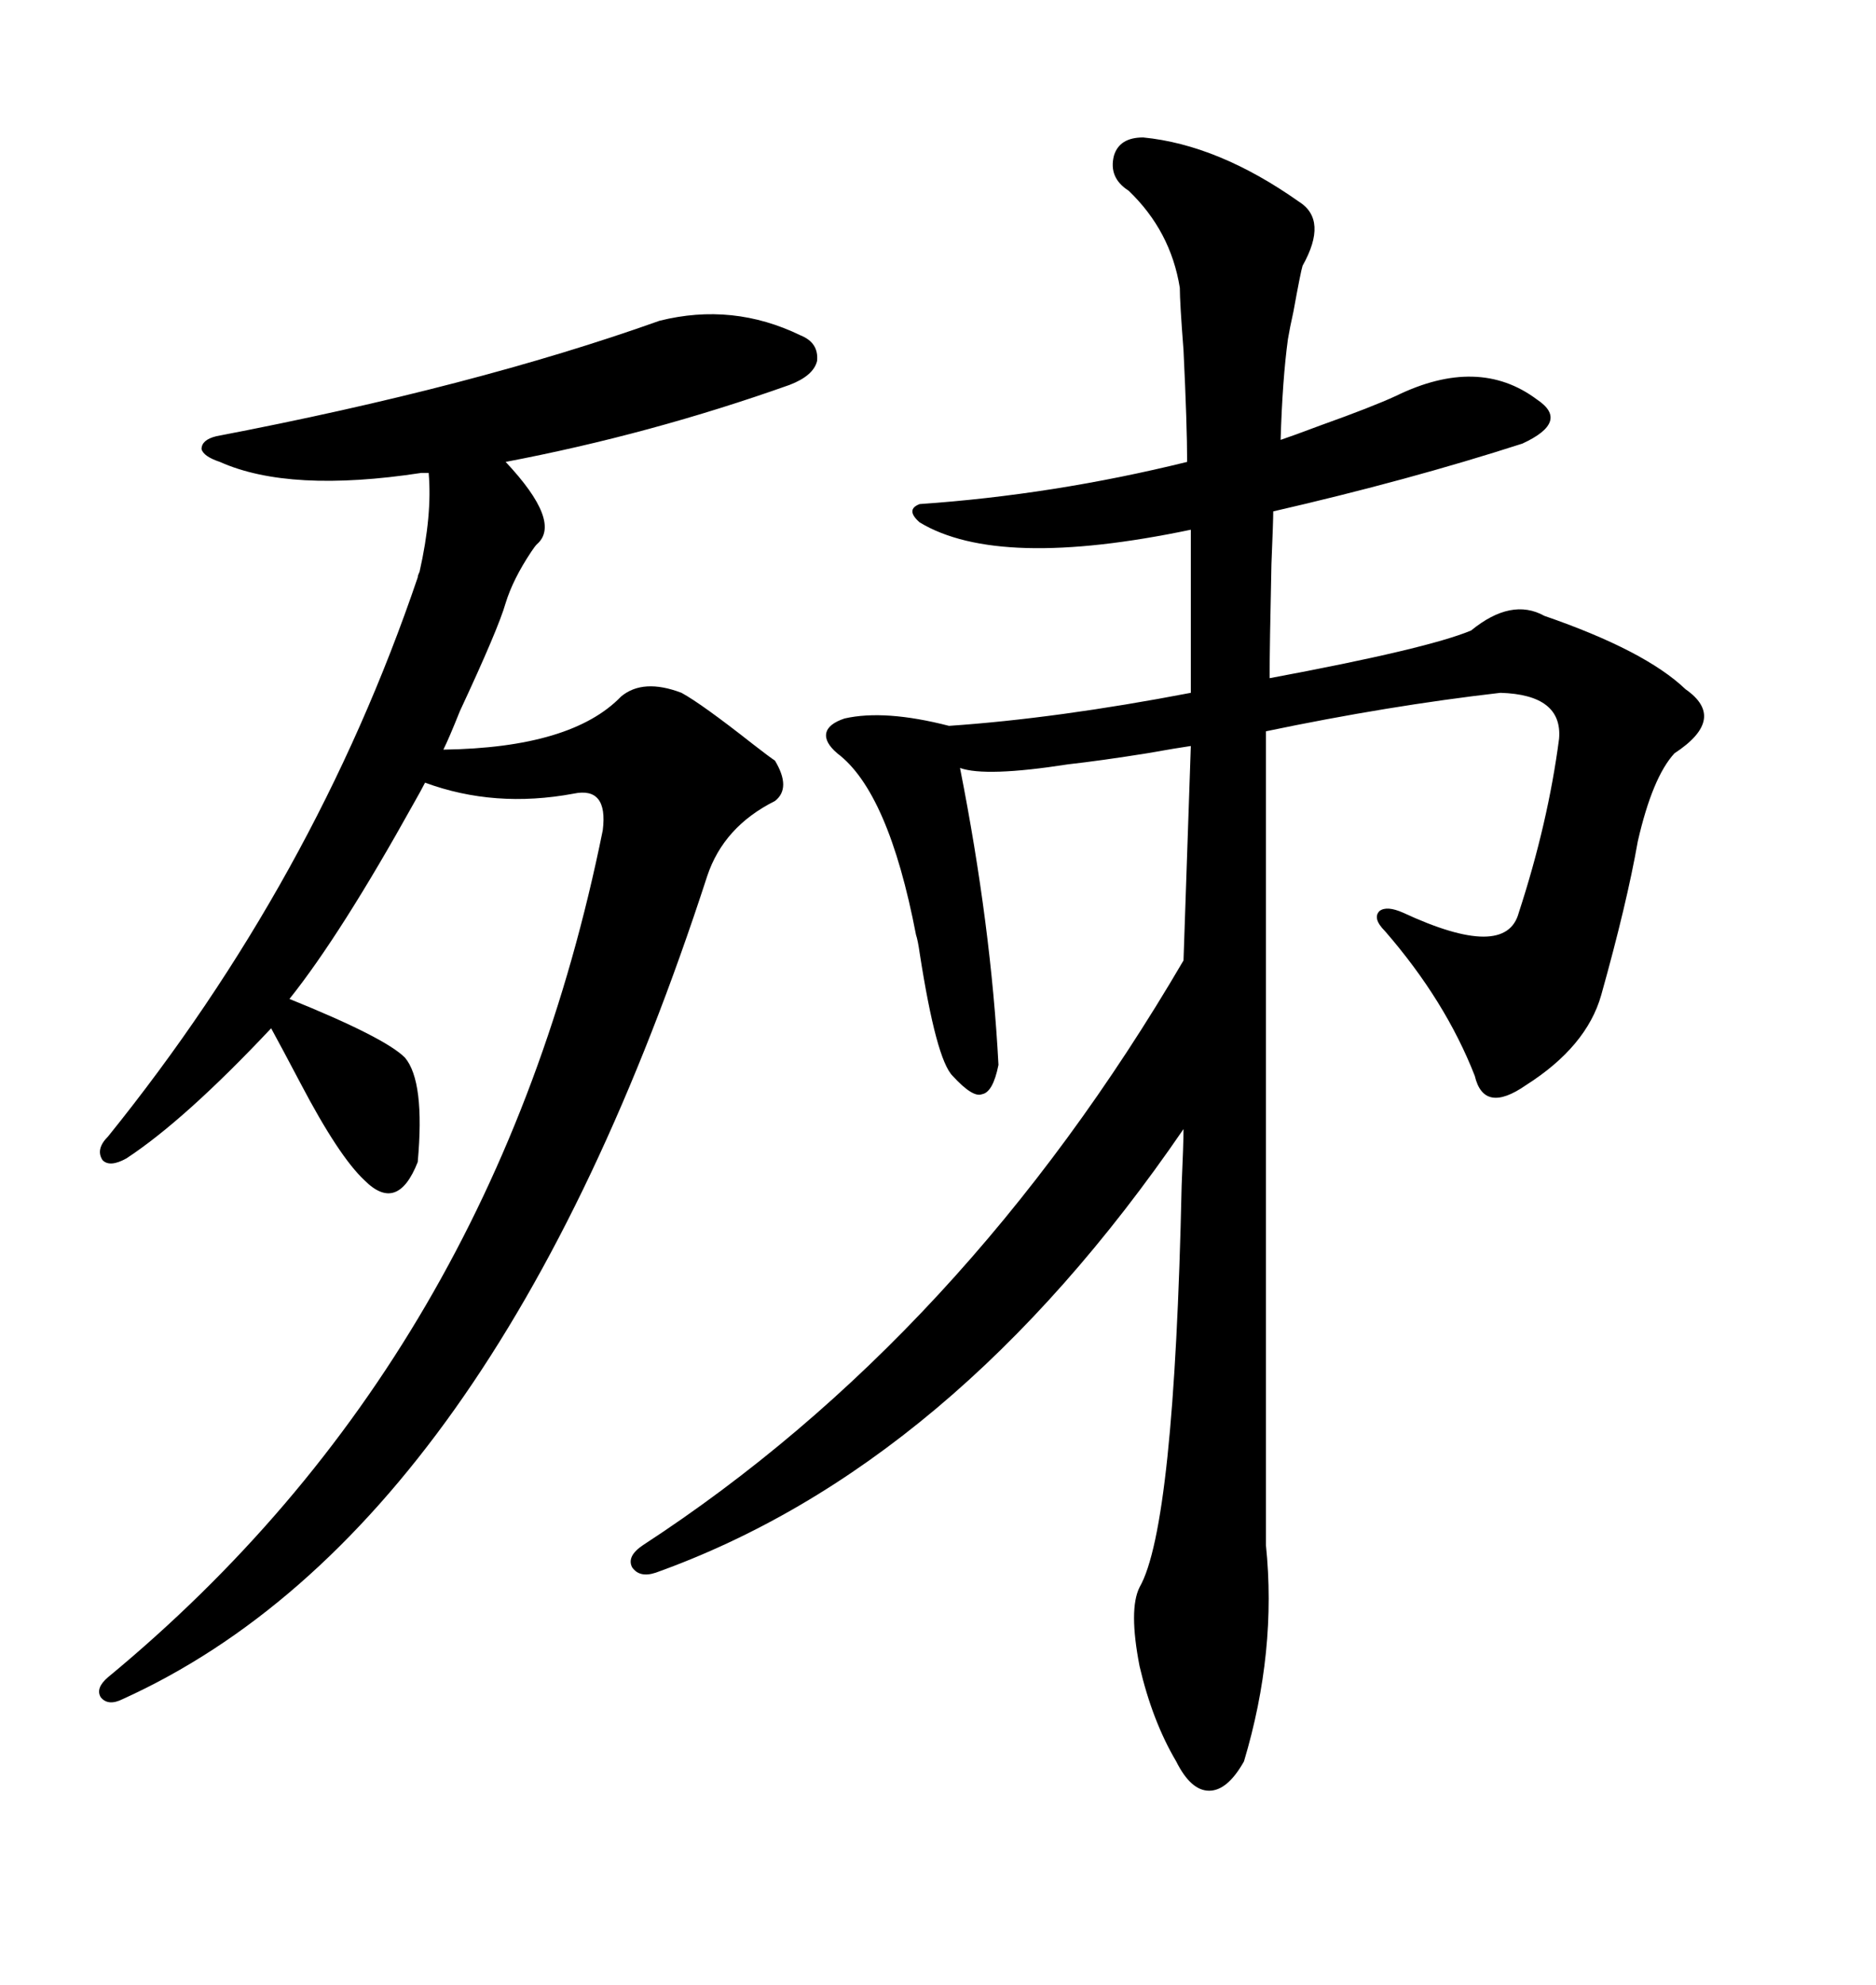 <svg xmlns="http://www.w3.org/2000/svg" xmlns:xlink="http://www.w3.org/1999/xlink" width="300" height="317.285"><path d="M182.81 21.97L182.81 21.97Q194.82 23.14 207.71 32.23L207.71 32.23Q212.40 35.16 208.30 42.48L208.30 42.48Q208.01 43.36 206.84 49.80L206.84 49.80Q206.25 52.44 205.96 54.20L205.96 54.20Q205.08 60.64 204.79 70.31L204.79 70.31Q206.54 69.73 211.23 67.97L211.23 67.97Q219.43 65.04 223.24 63.28L223.24 63.28Q236.43 56.84 245.80 63.87L245.80 63.87Q248.44 65.63 247.85 67.38L247.85 67.38Q247.27 69.14 243.46 70.90L243.46 70.90Q225.29 76.76 203.61 81.74L203.61 81.74Q203.61 83.20 203.32 90.23L203.32 90.23Q203.03 103.42 203.03 108.40L203.03 108.40Q228.22 103.71 235.25 100.78L235.25 100.78Q241.70 95.51 246.97 98.44L246.97 98.44Q263.09 104.00 269.53 110.16L269.53 110.16Q276.27 114.84 267.77 120.41L267.77 120.41Q264.26 124.22 261.91 134.47L261.91 134.47Q260.16 144.43 256.05 159.08L256.05 159.08Q253.71 167.29 244.04 173.44L244.04 173.44Q237.30 178.13 235.84 171.97L235.84 171.97Q231.15 159.96 221.48 148.83L221.48 148.83Q219.43 146.78 220.61 145.61L220.61 145.61Q221.78 144.73 224.41 145.90L224.41 145.90Q240.82 153.52 242.87 145.90L242.87 145.90Q247.56 131.54 249.32 118.07L249.32 118.07Q249.90 111.04 239.94 110.74L239.94 110.74Q222.07 112.79 202.44 116.89L202.44 116.89L202.44 246.97Q204.20 263.96 198.93 281.54L198.93 281.54Q196.29 286.23 193.36 286.23L193.36 286.23Q190.43 286.23 188.09 281.54L188.09 281.54Q184.28 275.10 182.23 266.31L182.23 266.31Q180.47 257.23 182.23 253.71L182.23 253.71Q187.79 244.04 188.96 189.55L188.96 189.55Q189.26 182.81 189.26 180.47L189.26 180.47Q152.34 234.38 104.88 251.37L104.88 251.37Q102.25 252.25 101.07 250.49L101.07 250.49Q100.20 248.73 102.83 246.97L102.83 246.97Q154.10 213.57 189.26 153.52L189.26 153.52L190.43 119.24Q188.38 119.53 183.40 120.41L183.40 120.41Q176.07 121.58 170.80 122.17L170.80 122.17Q157.62 124.22 153.52 122.75L153.52 122.75Q158.50 147.95 159.67 170.21L159.67 170.21Q158.79 174.61 157.03 174.90L157.03 174.90Q155.57 175.49 152.34 171.97L152.34 171.97Q149.71 169.34 147.07 152.34L147.07 152.34Q146.78 150.29 146.48 149.41L146.48 149.41Q142.09 126.56 133.89 120.41L133.89 120.41Q131.84 118.65 132.13 117.19L132.13 117.19Q132.42 115.72 135.06 114.84L135.06 114.84Q141.50 113.38 151.76 116.02L151.76 116.02Q169.04 114.84 190.43 110.74L190.43 110.74L190.43 84.67Q159.67 91.11 147.07 83.50L147.07 83.50Q144.73 81.45 147.07 80.57L147.07 80.57Q168.46 79.10 189.84 73.83L189.84 73.83Q189.84 67.97 189.26 55.96L189.26 55.96Q188.67 48.34 188.67 46.00L188.67 46.00Q187.21 36.91 180.47 30.47L180.47 30.47Q177.25 28.42 178.13 24.90L178.13 24.90Q179.00 21.97 182.81 21.97ZM105.47 51.27L105.47 51.27Q117.19 48.34 128.03 53.61L128.03 53.61Q130.96 54.79 130.66 57.71L130.66 57.71Q130.08 60.06 126.27 61.52L126.27 61.52Q104.00 69.43 80.86 73.83L80.86 73.83Q89.94 83.50 85.84 87.01L85.84 87.01Q85.55 87.30 84.96 88.18L84.96 88.18Q82.03 92.58 80.86 96.39L80.86 96.39Q79.69 100.49 73.54 113.67L73.54 113.67Q71.78 118.07 70.90 119.82L70.90 119.82Q91.41 119.53 99.32 111.33L99.32 111.33Q102.83 108.40 108.98 110.74L108.98 110.74Q112.21 112.50 120.41 118.95L120.41 118.95Q123.05 121.00 123.93 121.58L123.93 121.58Q126.56 125.98 123.93 128.03L123.93 128.03Q115.72 132.13 113.09 140.04L113.09 140.04Q79.10 244.63 19.63 271.58L19.63 271.58Q17.29 272.75 16.11 271.29L16.11 271.29Q15.23 269.82 17.29 268.07L17.29 268.07Q79.39 216.80 96.39 132.71L96.39 132.71Q97.27 125.68 91.70 126.86L91.70 126.86Q79.10 129.20 67.97 125.10L67.97 125.10Q67.38 126.27 66.21 128.32L66.21 128.32Q54.49 149.41 46.29 159.67L46.29 159.67Q61.52 165.82 64.75 169.04L64.75 169.04Q67.97 172.85 66.80 185.74L66.80 185.74Q63.57 193.95 58.30 188.67L58.30 188.67Q54.20 184.86 48.05 173.14L48.05 173.14Q45.12 167.58 43.36 164.36L43.36 164.36Q29.59 179.00 20.21 185.16L20.21 185.16Q17.58 186.62 16.41 185.45L16.41 185.45Q15.23 183.69 17.29 181.64L17.29 181.64Q50.39 140.63 66.80 92.29L66.80 92.29Q66.80 91.99 67.09 91.41L67.09 91.41Q69.14 82.32 68.55 75.59L68.55 75.59L67.38 75.59Q46.29 78.81 35.16 73.83L35.16 73.83Q32.52 72.95 32.23 71.78L32.23 71.78Q32.23 70.31 34.57 69.73L34.57 69.73Q75.88 61.82 105.47 51.27Z"/></svg>